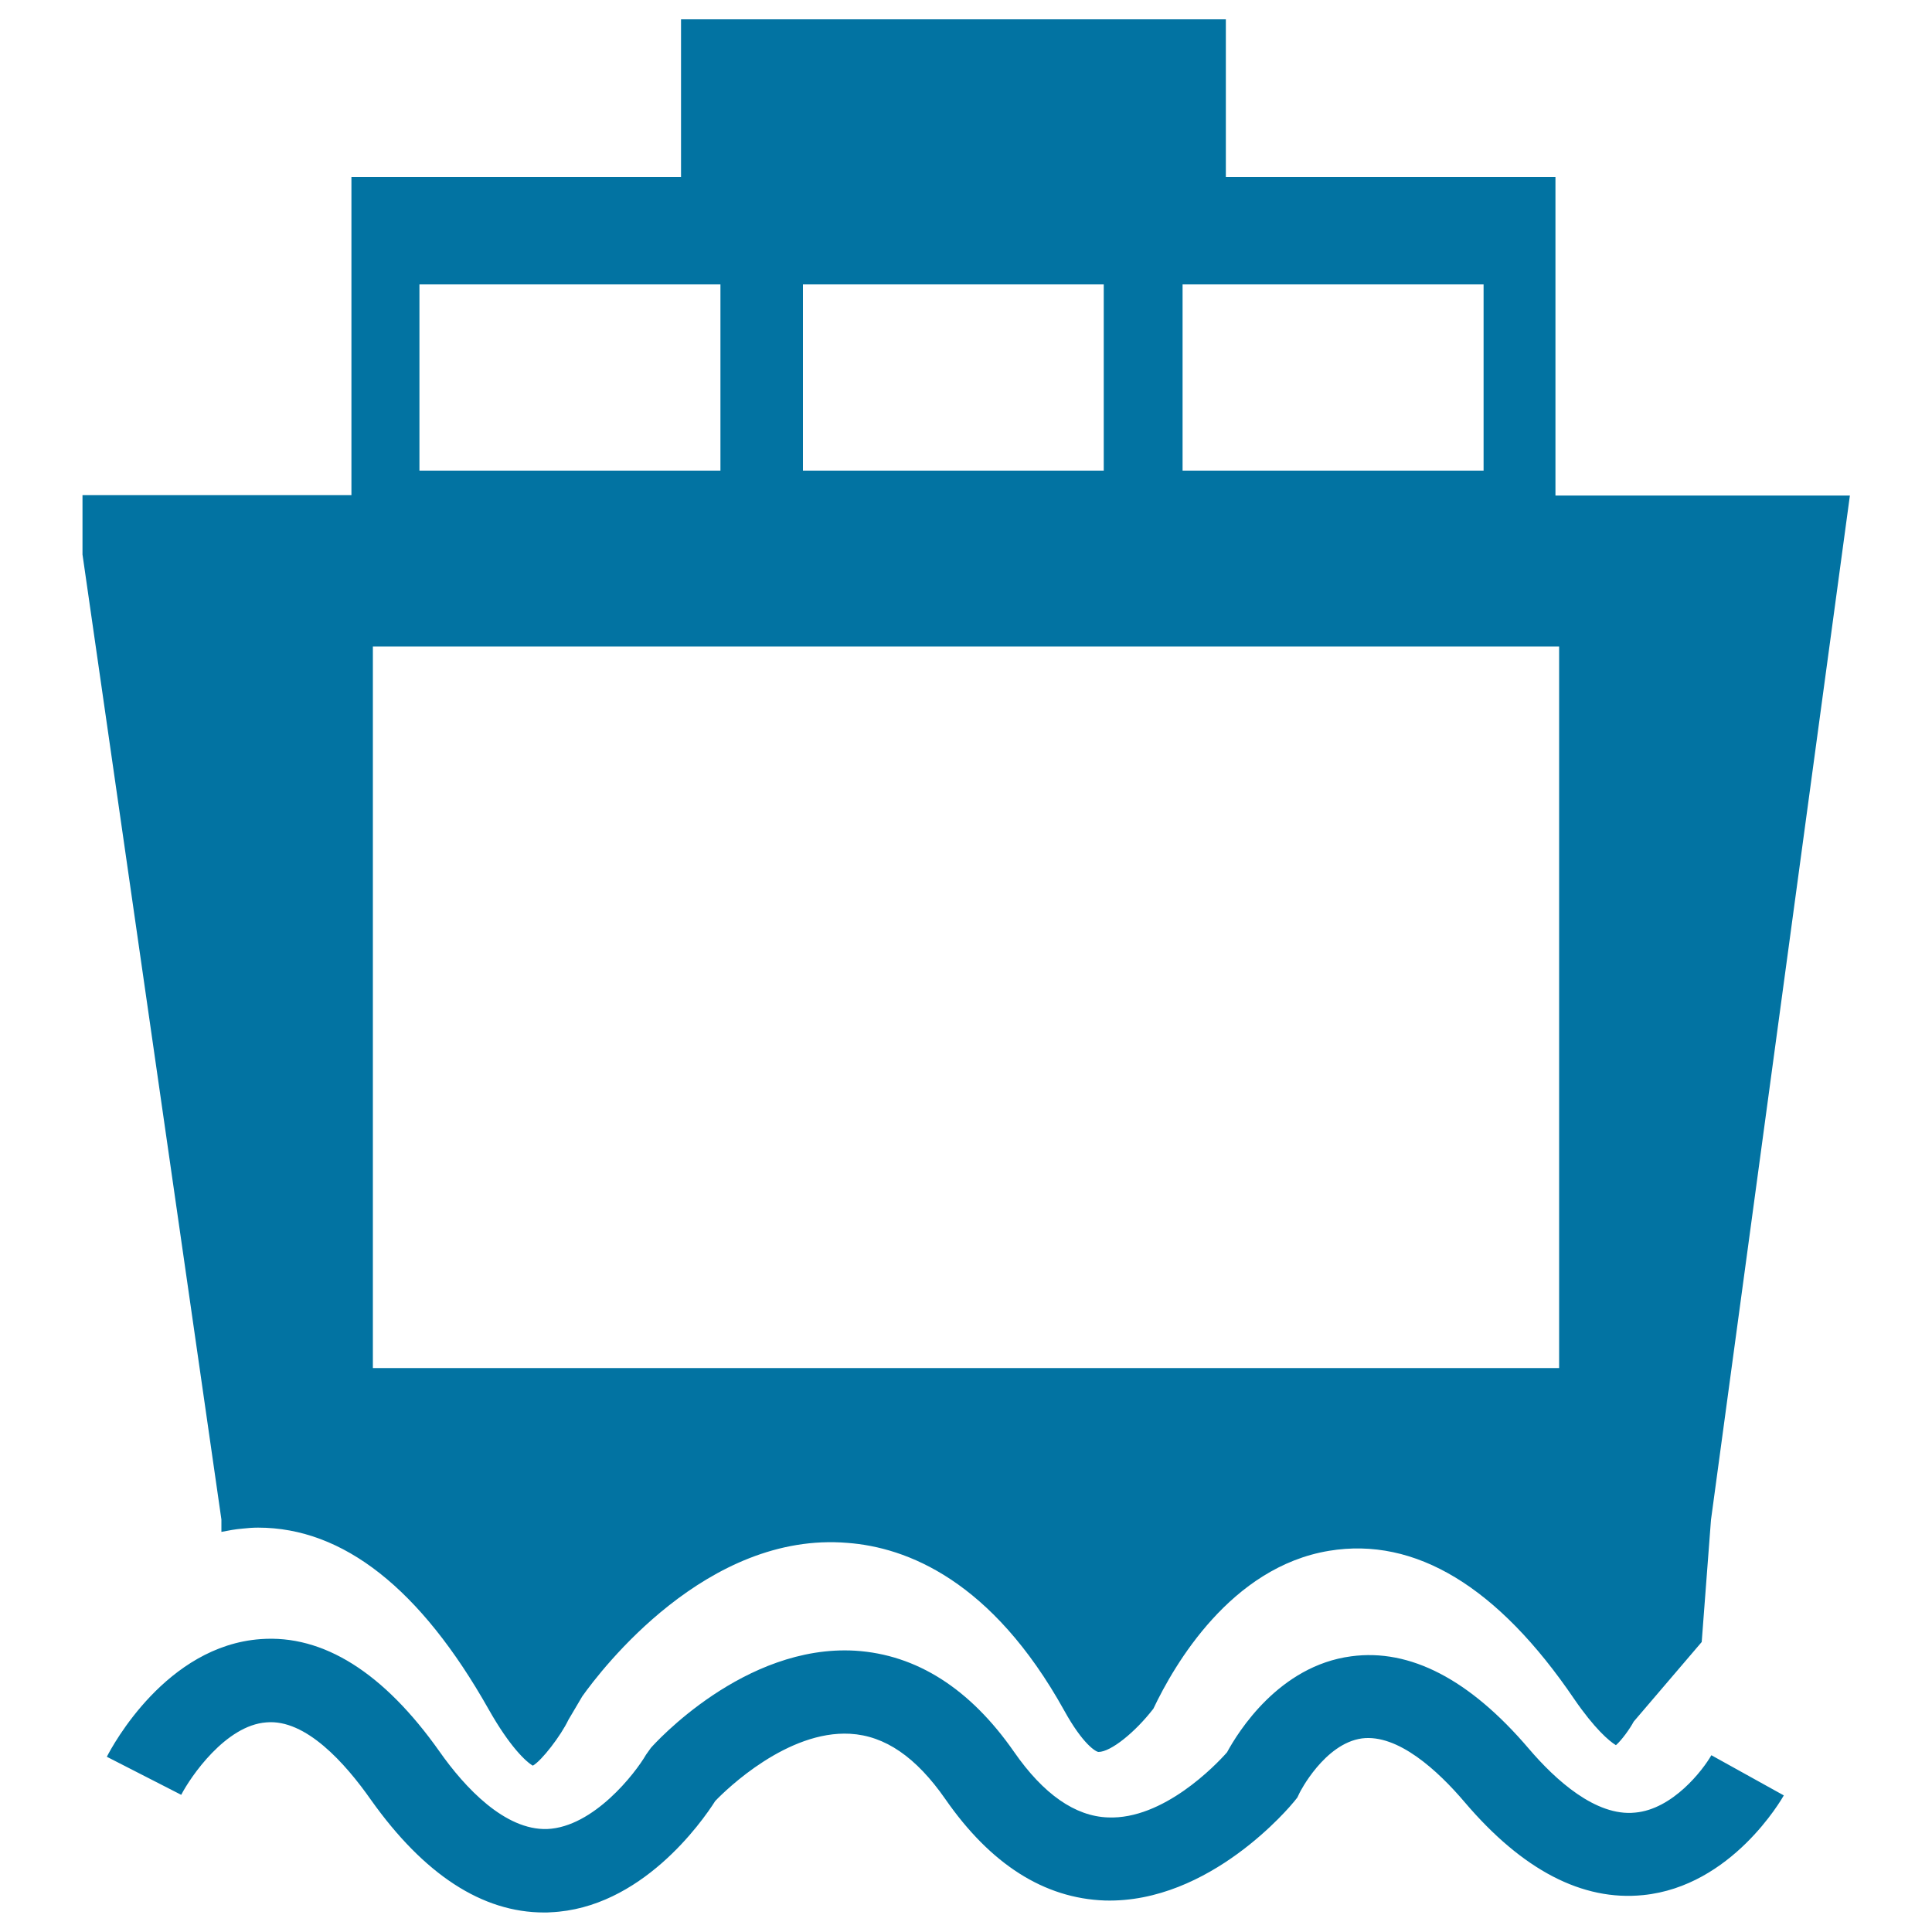 <svg xmlns="http://www.w3.org/2000/svg" viewBox="0 0 1000 1000" style="fill:#0273a2">
<title>Ferry Front View SVG icon</title>
<g><g><path d="M885.8,908.5c-4.4,7.7-20,28-39.5,29.7c-20.3,2.1-41.2-16.9-55-33.1c-30.6-35.9-61.5-51.9-91.9-47.8c-37.4,4.9-58.6,39.2-64.3,49.7c-5.9,6.7-33,34.9-61.6,33.7c-17-0.6-33.4-12-48.6-33.9c-22.8-32.8-50.5-50.4-82.2-52.4c-57.5-3.4-103.9,48.1-105.8,50.3l-2.5,3.5c-5.6,9.7-27.2,37.5-51.2,38.5c-21.8,0.7-42.5-21.3-55.7-40.1c-28.9-40.9-60.2-60.6-92.6-58.2c-48.8,3.5-76.6,55-79.6,60.9l38.5,19.7c4.8-9.3,23-36,44.1-37.5c20.3-1.8,40.7,21,54.1,40.1c27.5,38.7,57.6,58.3,89.6,58.3c1.1,0,2.3,0,3.3-0.1c46.9-2,78.3-46.6,85.3-57.6c6.1-6.4,37.5-36.6,69.8-34.8c18.1,1,34.2,12.1,49.3,33.8c23.4,33.7,51.1,51.4,82.6,52.5c54.5,1.5,96.2-49.1,98-51.3l1.6-2l1.1-2.3c0.1-0.3,12.9-25.6,32.3-28.3c18.6-2.4,39.3,16.6,53.3,33.1c29.8,35,60.8,51.2,92.3,48c45.9-4.6,71.7-49.7,72.8-51.6L885.8,908.5z"/><path d="M133.6,790.7c44,0,84.1,31.6,119.3,94c11,19.5,19.5,27.3,22.9,29.2c4.6-2.6,14.5-15.5,18.4-23.7l7.2-12.2c9.8-13.8,64.5-85.5,137.3-79.4c30.5,2.3,74.6,19.2,112.1,86.7c9.7,17.6,16.5,21.5,17.8,21.5c6.3,0,18.9-10.1,28.4-22.4c10.8-22.8,40.1-73.3,90.9-81.7c44.7-7.4,87.5,18.7,126.9,76.7c10.5,15.3,18.1,21.8,21.6,23.9c3-2.6,7.3-8.6,9.2-12.2l35.2-41.2l4.8-63.2l71.9-530.2H805.1V91.6H634.5V10H352.5v81.6H181.9v164.7H42.7V287l71.9,499.5v6.4c3.6-0.7,7.2-1.4,11-1.7C128.2,790.9,130.9,790.7,133.6,790.7z M612.1,147.2h155.8v96.4H612.1V147.2z M415.6,147.2h155.7v96.4H415.6V147.2z M217.1,147.2h155.8v96.4H217.1V147.2z M807,708.1h-614V334.6h614V708.1z"/></g></g>
</svg>